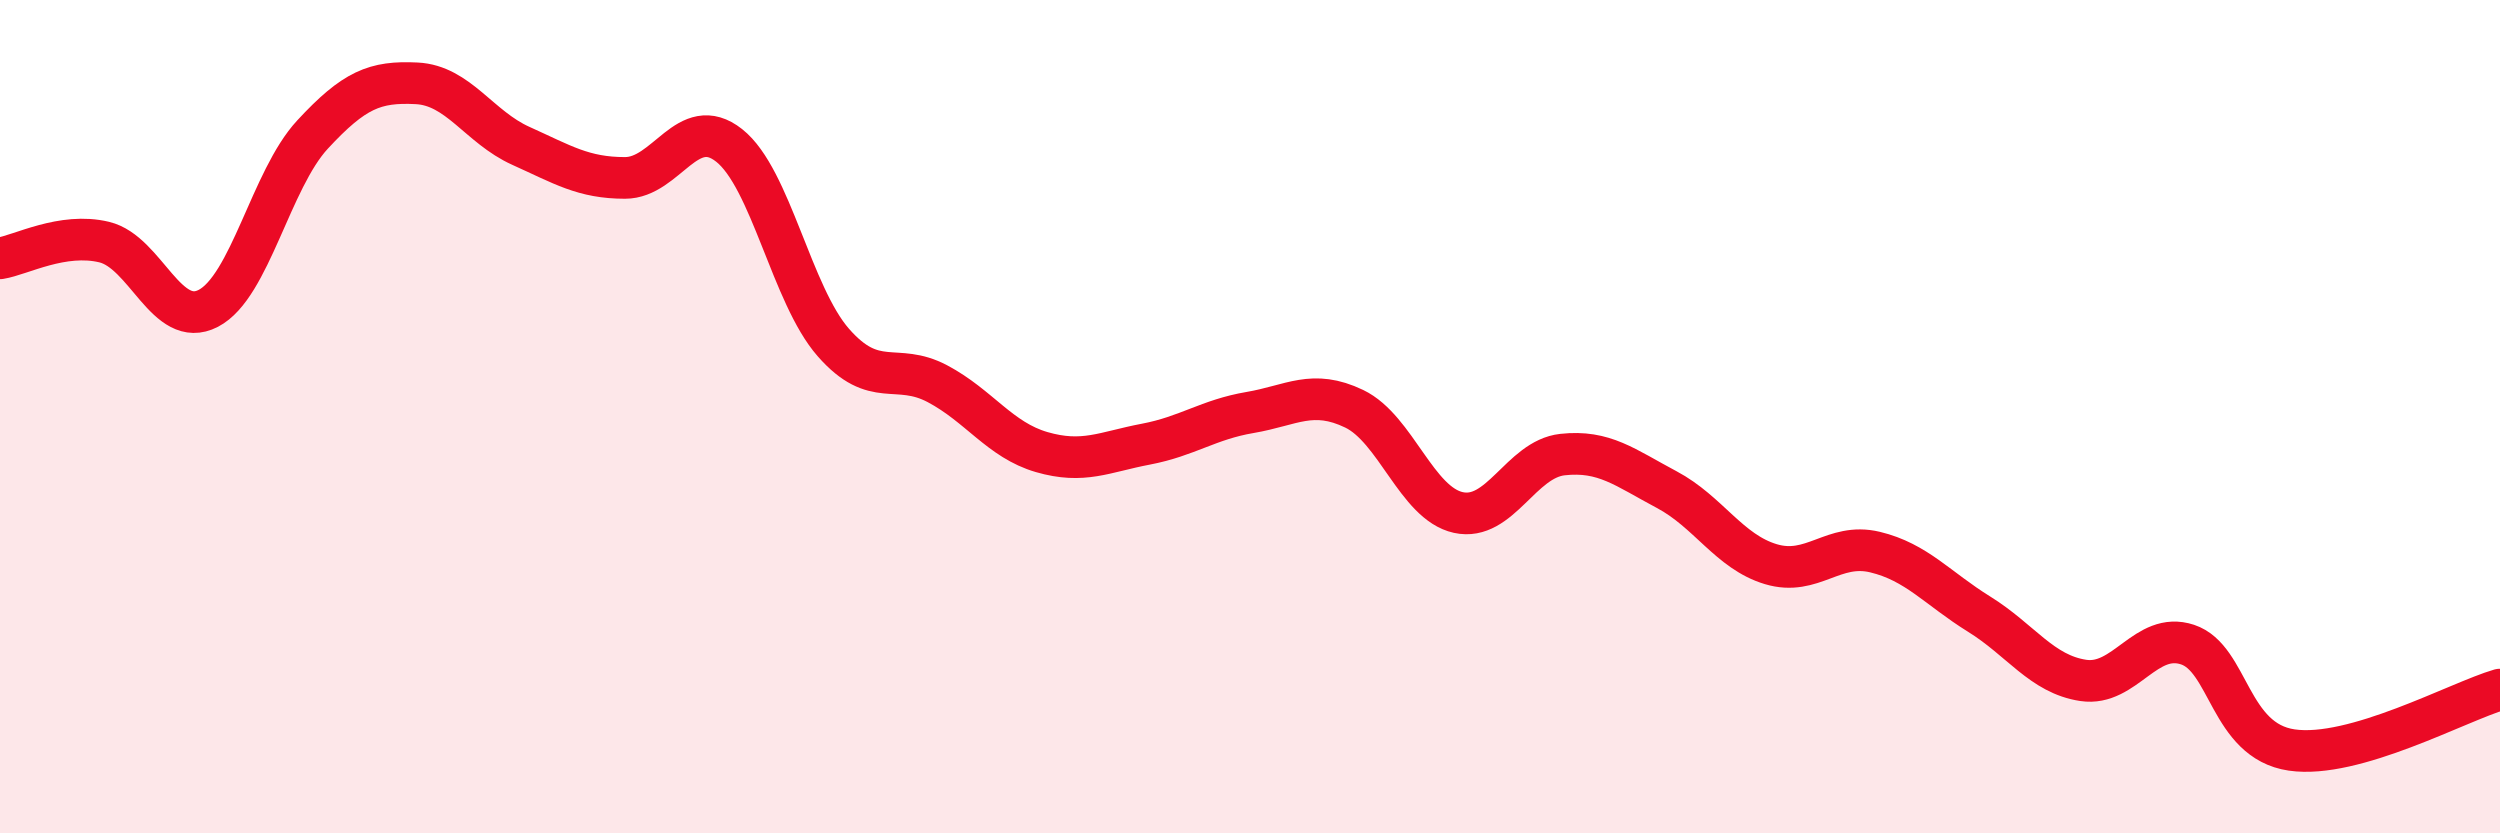 
    <svg width="60" height="20" viewBox="0 0 60 20" xmlns="http://www.w3.org/2000/svg">
      <path
        d="M 0,6.2 C 0.5,6.12 1.5,5.57 2.5,5.81 C 3.5,6.05 4,7.92 5,7.4 C 6,6.88 6.5,4.31 7.5,3.23 C 8.5,2.15 9,1.95 10,2 C 11,2.05 11.5,3.05 12.5,3.5 C 13.5,3.95 14,4.27 15,4.27 C 16,4.27 16.5,2.7 17.5,3.49 C 18.5,4.28 19,7.08 20,8.22 C 21,9.36 21.5,8.68 22.5,9.21 C 23.5,9.74 24,10.56 25,10.85 C 26,11.14 26.5,10.85 27.5,10.66 C 28.5,10.47 29,10.07 30,9.9 C 31,9.73 31.5,9.33 32.5,9.81 C 33.5,10.29 34,12.08 35,12.3 C 36,12.52 36.5,11.02 37.5,10.91 C 38.5,10.8 39,11.22 40,11.75 C 41,12.28 41.5,13.24 42.5,13.54 C 43.5,13.84 44,13.01 45,13.25 C 46,13.49 46.5,14.12 47.5,14.74 C 48.5,15.36 49,16.18 50,16.33 C 51,16.48 51.5,15.14 52.5,15.47 C 53.5,15.8 53.5,17.78 55,18 C 56.5,18.22 59,16.84 60,16.55L60 20L0 20Z"
        fill="#EB0A25"
        opacity="0.1"
        stroke-linecap="round"
        stroke-linejoin="round"
      />
      <path
        d="M 0,6.2 C 0.5,6.12 1.5,5.57 2.5,5.81 C 3.5,6.05 4,7.92 5,7.4 C 6,6.88 6.5,4.31 7.5,3.23 C 8.5,2.15 9,1.95 10,2 C 11,2.05 11.5,3.05 12.5,3.5 C 13.5,3.95 14,4.27 15,4.27 C 16,4.27 16.5,2.7 17.5,3.49 C 18.5,4.28 19,7.08 20,8.22 C 21,9.36 21.5,8.68 22.5,9.21 C 23.5,9.74 24,10.56 25,10.85 C 26,11.14 26.5,10.85 27.5,10.66 C 28.5,10.47 29,10.07 30,9.9 C 31,9.73 31.5,9.33 32.5,9.81 C 33.5,10.29 34,12.08 35,12.3 C 36,12.52 36.5,11.02 37.5,10.91 C 38.5,10.8 39,11.22 40,11.75 C 41,12.28 41.5,13.24 42.5,13.54 C 43.5,13.84 44,13.01 45,13.25 C 46,13.49 46.5,14.12 47.5,14.74 C 48.5,15.36 49,16.18 50,16.33 C 51,16.48 51.5,15.14 52.5,15.47 C 53.5,15.8 53.5,17.78 55,18 C 56.5,18.22 59,16.84 60,16.55"
        stroke="#EB0A25"
        stroke-width="1"
        fill="none"
        stroke-linecap="round"
        stroke-linejoin="round"
      />
    </svg>
  